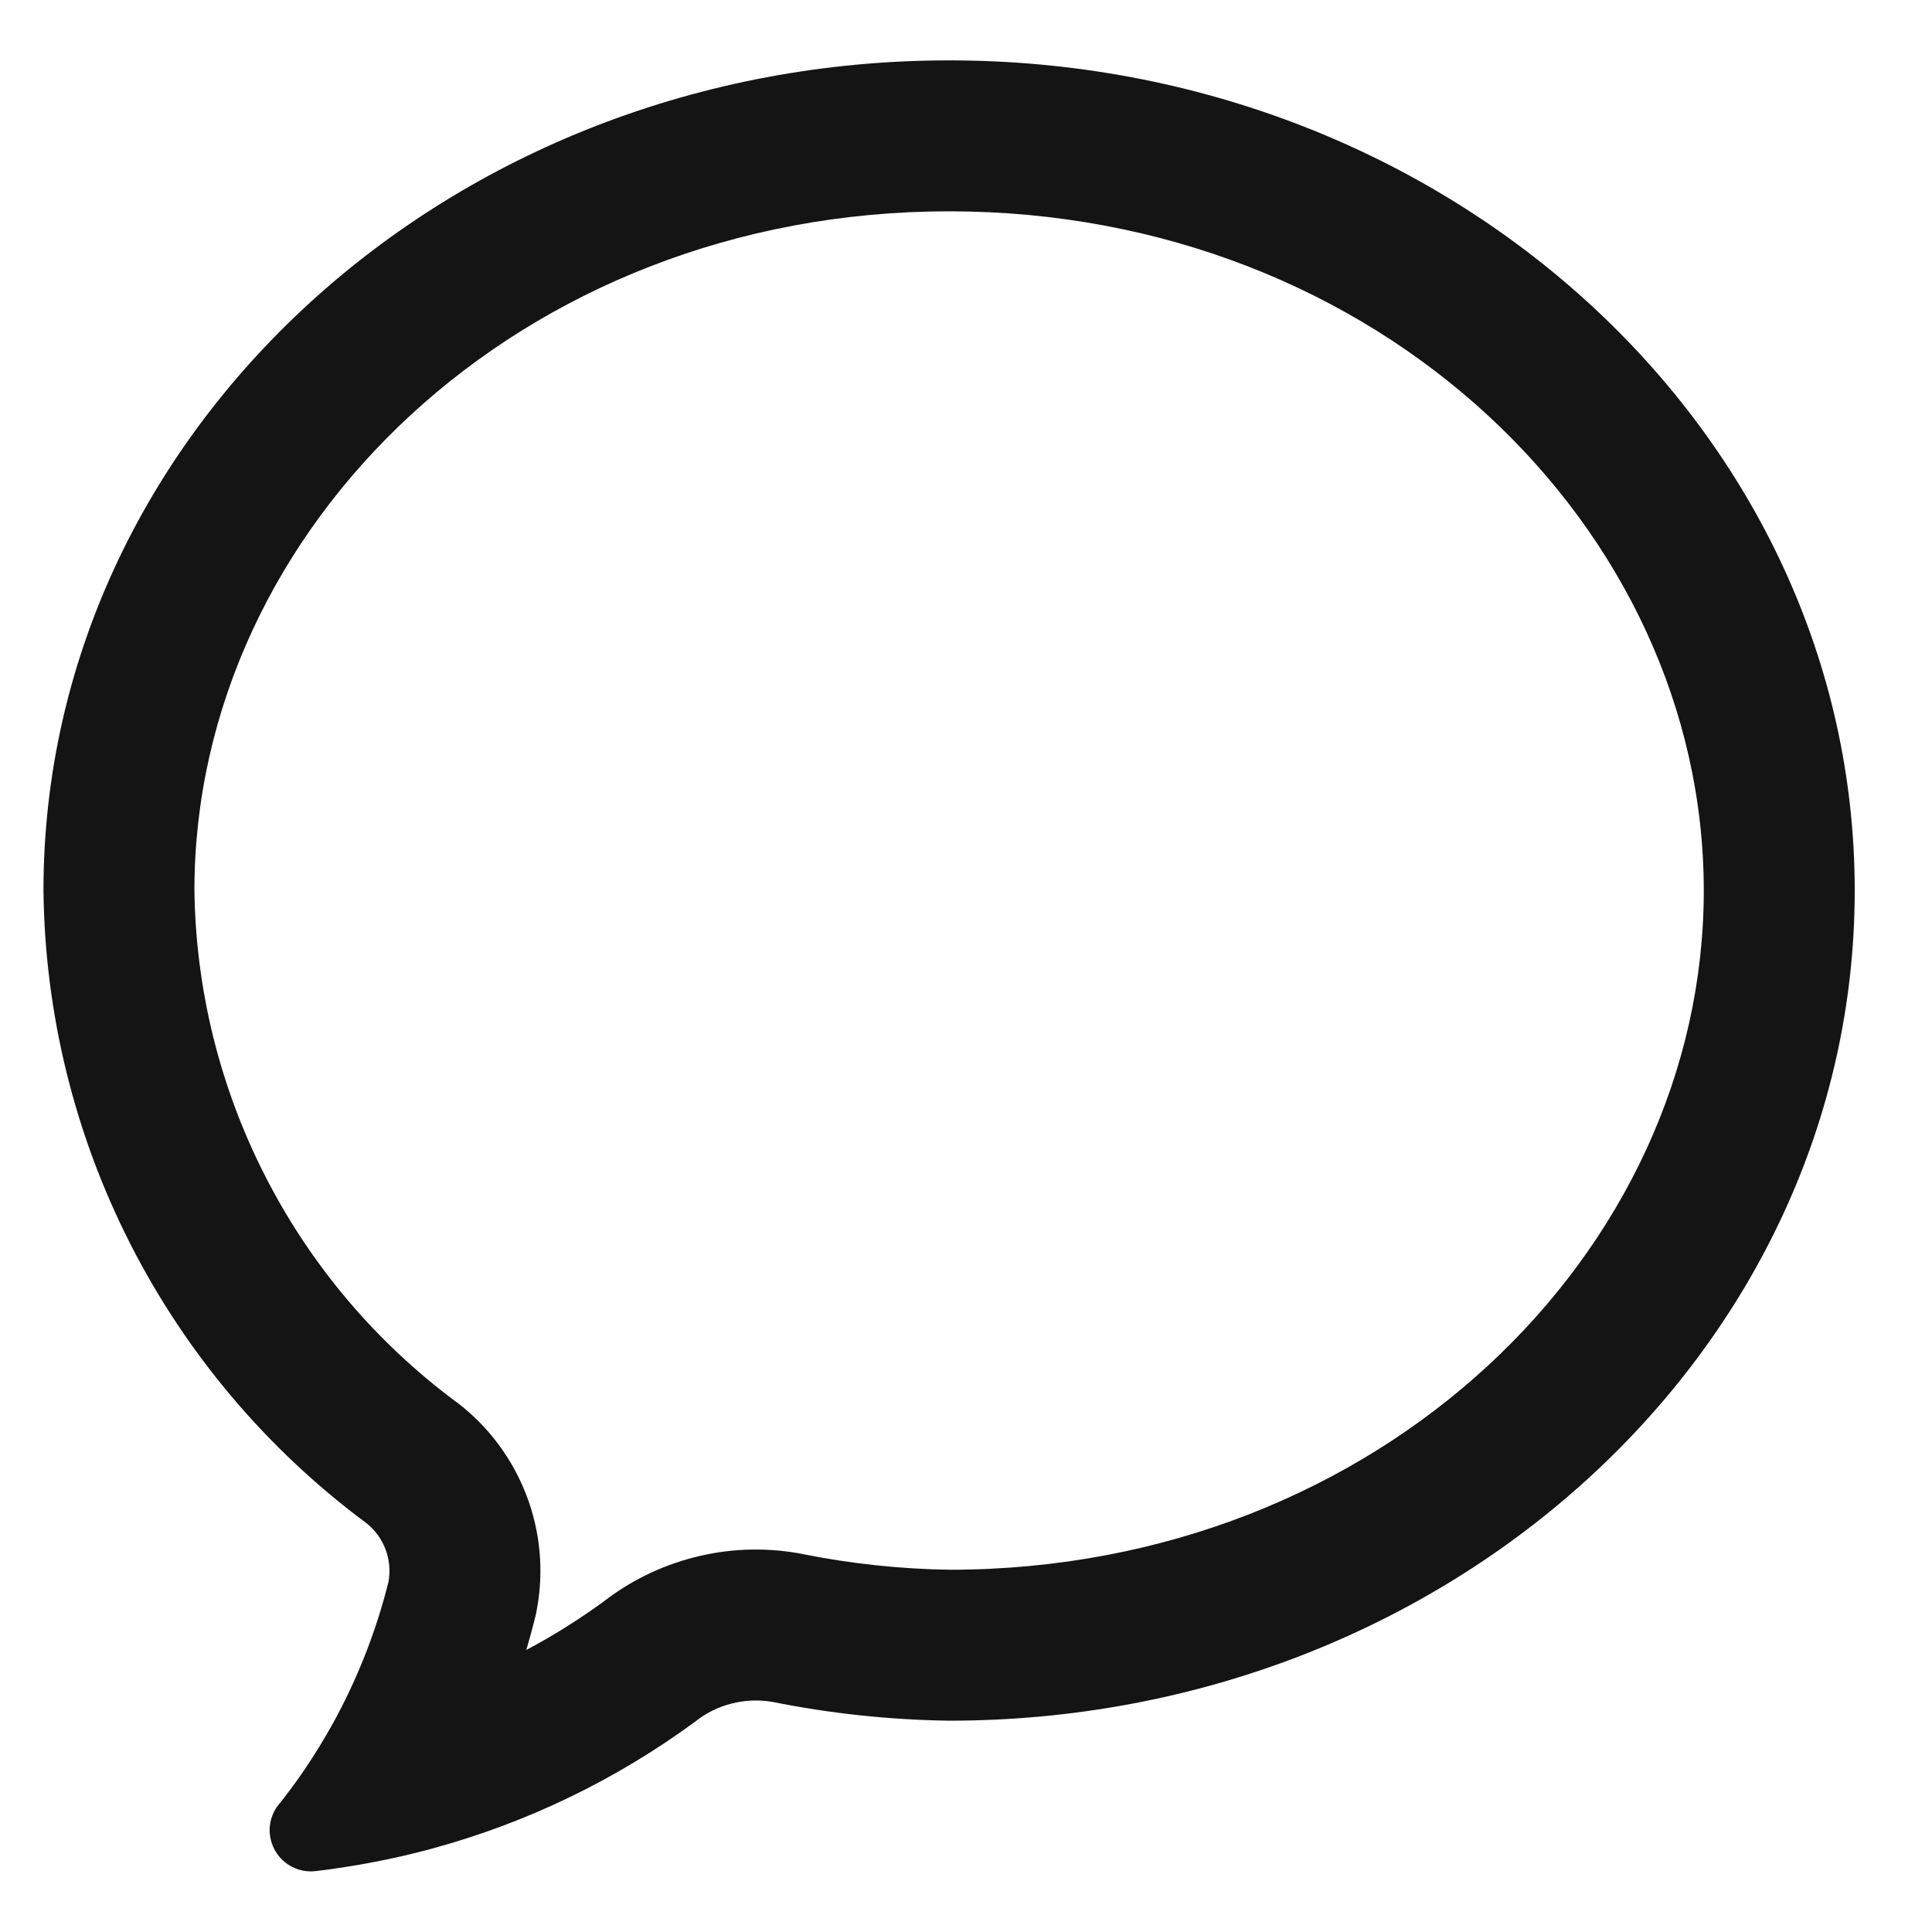 <svg width="16" height="16" viewBox="0 0 16 16" fill="none" xmlns="http://www.w3.org/2000/svg">
<path fill-rule="evenodd" clip-rule="evenodd" d="M6.395 14.094C6.877 14.191 7.368 14.243 7.86 14.25C12.002 14.25 15.36 11.167 15.36 7.375C15.36 3.583 12.002 0.5 7.86 0.5C3.718 0.5 0.36 3.583 0.36 7.375C0.371 8.394 0.618 9.397 1.081 10.305C1.544 11.213 2.211 12.002 3.029 12.61C3.102 12.666 3.159 12.742 3.192 12.829C3.225 12.915 3.234 13.01 3.217 13.101C3.121 13.486 2.978 13.857 2.793 14.206C2.782 14.226 2.771 14.247 2.76 14.267C2.686 14.4 2.607 14.53 2.522 14.655C2.519 14.659 2.516 14.663 2.514 14.667C2.444 14.769 2.37 14.869 2.292 14.965C2.256 15.019 2.235 15.082 2.233 15.147C2.232 15.212 2.248 15.276 2.282 15.332C2.315 15.388 2.364 15.433 2.422 15.462C2.48 15.491 2.545 15.503 2.61 15.496C2.708 15.485 2.805 15.471 2.902 15.455C2.932 15.45 2.962 15.446 2.991 15.44C3.15 15.412 3.308 15.379 3.465 15.339C3.507 15.329 3.549 15.318 3.59 15.306C4.366 15.094 5.1 14.74 5.753 14.261C5.842 14.189 5.945 14.137 6.056 14.109C6.166 14.08 6.282 14.075 6.395 14.094ZM4.997 13.265C5.218 13.093 5.471 12.969 5.742 12.899C6.024 12.825 6.318 12.813 6.605 12.862L6.623 12.865L6.641 12.869C7.045 12.95 7.456 12.994 7.869 13C11.42 12.996 14.11 10.375 14.11 7.375C14.11 4.373 11.416 1.75 7.86 1.75C4.307 1.75 1.614 4.369 1.61 7.368C1.62 8.192 1.82 9.003 2.195 9.737C2.57 10.474 3.111 11.114 3.774 11.607L3.783 11.613L3.791 11.619C4.047 11.816 4.243 12.08 4.359 12.381C4.475 12.683 4.505 13.01 4.446 13.328L4.439 13.366L4.43 13.403C4.408 13.491 4.384 13.578 4.359 13.664C4.58 13.547 4.793 13.413 4.997 13.265Z" fill="#141414"/>
</svg>
